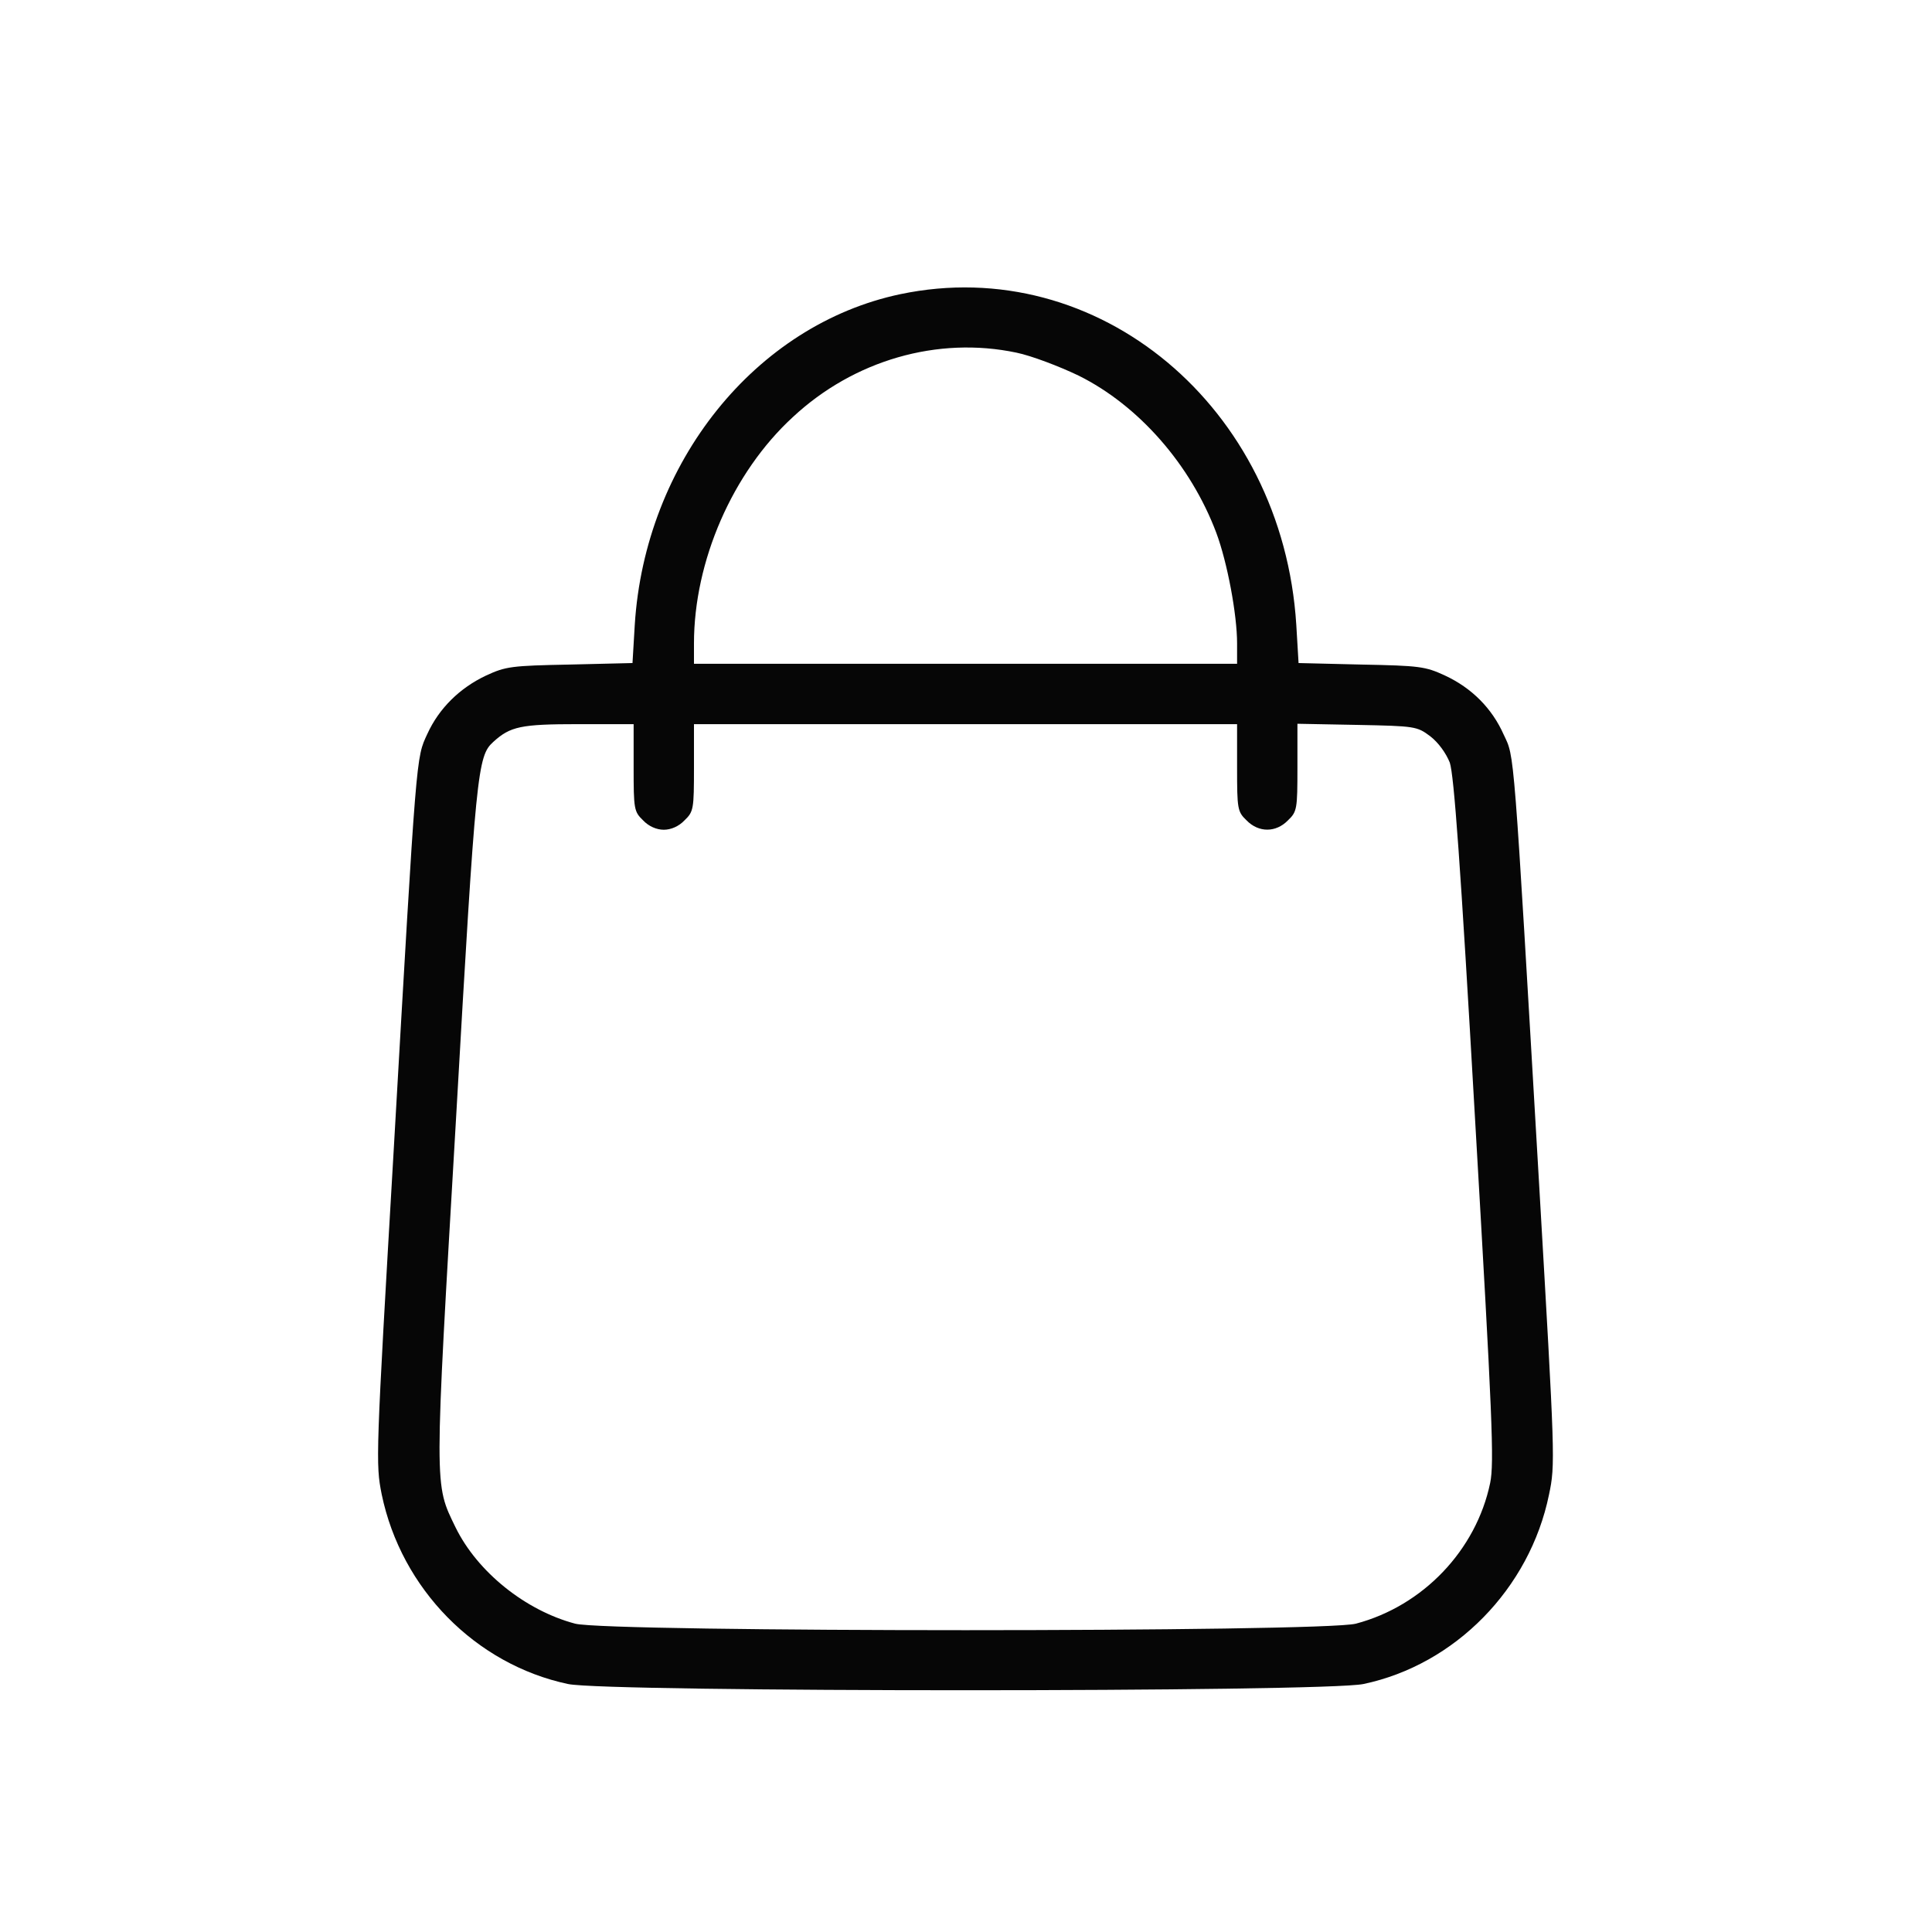 <?xml version="1.0" encoding="UTF-8"?> <svg xmlns="http://www.w3.org/2000/svg" width="683" height="683" viewBox="0 0 683 683" fill="none"> <path d="M318.267 104C267.067 114.8 228 163.467 224.4 220.933L223.6 234.4L201.467 234.933C180.8 235.333 178.8 235.6 171.867 238.8C162.533 243.2 155.2 250.4 151.067 259.467C147.067 268.133 147.333 264.8 139.2 406.267C132.8 515.733 132.8 517.467 134.933 528.267C141.867 561.733 168.133 588.4 200.8 595.333C214.533 598.267 468.133 598.267 482 595.333C514.4 588.533 540.8 561.6 547.6 528.4C549.867 517.733 549.733 515.467 544.133 419.067C534.933 261.6 535.467 268 531.6 259.733C527.467 250.4 520.267 243.2 510.8 238.8C503.867 235.6 501.867 235.333 481.2 234.933L459.067 234.4L458.267 220.933C453.467 143.867 388.133 89.333 318.267 104ZM359.333 124.667C364.533 125.733 374.4 129.467 381.333 132.8C402.533 143.333 420.933 164.267 430 188.4C433.867 198.8 437.333 217.2 437.333 227.467V234.667H341.333H245.333V227.467C245.333 198.4 258.933 167.067 280.267 147.467C301.867 127.333 331.467 118.8 359.333 124.667ZM224 271.333C224 286 224.133 286.933 227.333 290C229.333 292.133 232.133 293.333 234.667 293.333C237.2 293.333 240 292.133 242 290C245.2 286.933 245.333 286 245.333 271.333V256H341.333H437.333V271.333C437.333 286 437.467 286.933 440.667 290C444.933 294.4 451.067 294.4 455.333 290C458.533 286.933 458.667 286 458.667 271.333V255.867L479.733 256.267C500.4 256.667 500.933 256.8 505.6 260.267C508.533 262.533 511.2 266.267 512.533 269.6C514 274 516.267 304.533 521.467 395.733C527.6 501.2 528.267 517.2 526.8 524.267C521.867 548 503.067 567.733 479.333 574C467.467 577.067 215.2 577.067 203.333 574C185.733 569.333 168.8 555.733 161.067 540C153.467 524.267 153.467 528 161.2 395.733C168.267 272 168.8 267.333 174.4 262.267C180.4 256.8 184.133 256 204.4 256H224V271.333Z" fill="#060606"></path> </svg> 
